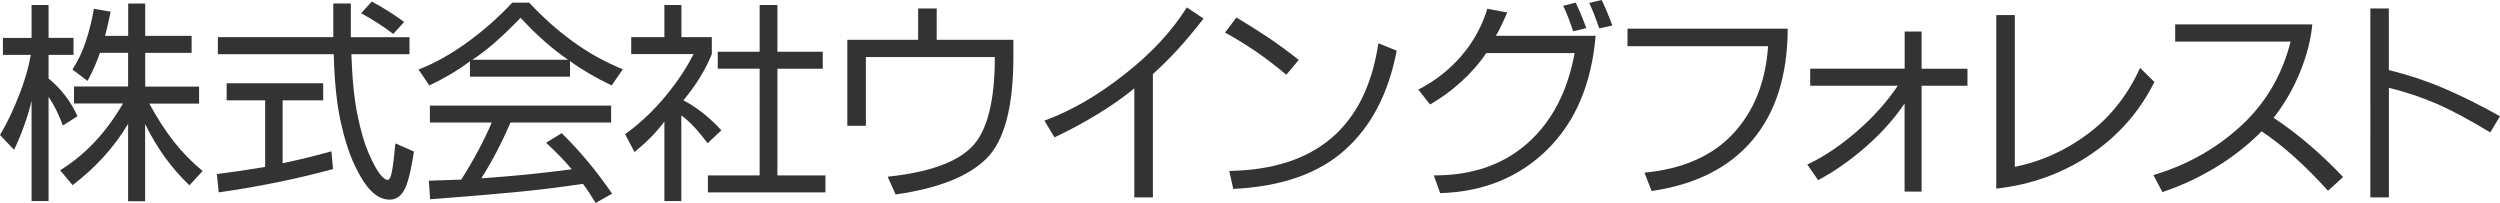 <?xml version="1.0" encoding="utf-8"?>
<!-- Generator: Adobe Illustrator 25.4.1, SVG Export Plug-In . SVG Version: 6.00 Build 0)  -->
<svg version="1.1" id="_x30_0top" xmlns="http://www.w3.org/2000/svg" xmlns:xlink="http://www.w3.org/1999/xlink" x="0px" y="0px"
	 viewBox="0 0 324.73 26.36" style="enable-background:new 0 0 324.73 26.36;" xml:space="preserve">
<style type="text/css">
	.st0{fill:#333333;}
</style>
<g>
	<path class="st0" d="M4.1,4.93V0.65h2.21v4.27h3.24v2.21H6.31v3.07c1.61,1.31,2.86,2.94,3.76,4.89l-1.9,1.21
		C7.62,14.83,7,13.59,6.31,12.58v13.54H4.1V13.09c-0.25,1.08-0.58,2.17-0.98,3.27c-0.4,1.1-0.83,2.14-1.29,3.1L0,17.54
		c0.9-1.52,1.72-3.22,2.46-5.12C3.21,10.53,3.72,8.76,4,7.13H0.38V4.93H4.1z M16.64,11.23V6.86h-3.65
		c-0.44,1.26-0.98,2.48-1.62,3.65L9.41,9.03c0.71-1.1,1.29-2.3,1.72-3.6c0.44-1.3,0.79-2.73,1.07-4.29l2.17,0.38
		c-0.21,1.08-0.45,2.13-0.72,3.14h3v-4.2h2.21v4.2h6.03v2.21h-6.03v4.38h7v2.21H19.4c0.99,1.84,2.04,3.47,3.15,4.89
		c1.11,1.42,2.37,2.71,3.77,3.86l-1.72,1.86c-1.22-1.17-2.29-2.41-3.22-3.7c-0.93-1.3-1.77-2.72-2.53-4.26v10.03h-2.21V16.09
		c-0.94,1.56-2,2.99-3.19,4.29c-1.18,1.3-2.52,2.52-4.02,3.67l-1.62-1.93c1.65-1.03,3.15-2.26,4.48-3.67
		c1.33-1.41,2.56-3.08,3.69-5.01H9.61v-2.21H16.64z"/>
	<path class="st0" d="M34.44,13.03h-5v-2.21h12.54v2.21h-5.27v8.17c2.12-0.44,4.23-0.95,6.34-1.55l0.21,2.31
		c-4.64,1.26-9.59,2.28-14.85,3.03l-0.24-2.38c2-0.25,4.09-0.56,6.27-0.93V13.03z M45.64,7.03c0.11,3.26,0.38,5.92,0.81,7.98
		c0.42,2.05,0.91,3.7,1.45,4.93c0.54,1.23,1.02,2.11,1.43,2.64c0.41,0.53,0.76,0.79,1.03,0.79c0.23,0,0.41-0.37,0.55-1.1
		c0.14-0.73,0.29-1.95,0.45-3.65l2.41,1.07c-0.39,2.55-0.82,4.23-1.28,5.03c-0.46,0.8-1.08,1.21-1.86,1.21
		c-0.85,0-1.64-0.36-2.38-1.09c-0.73-0.72-1.46-1.85-2.19-3.39c-0.72-1.54-1.33-3.45-1.83-5.74c-0.49-2.29-0.79-5.17-0.88-8.67H28.3
		V4.82h14.99V0.45h2.28v4.38h7.62v2.21H45.64z M51.08,4.41c-1.26-0.96-2.65-1.86-4.17-2.69l1.38-1.52c1.42,0.76,2.83,1.64,4.2,2.65
		L51.08,4.41z"/>
	<path class="st0" d="M61.04,7.96c-1.52,1.15-3.27,2.19-5.27,3.14l-1.41-2.07c2.09-0.8,4.21-1.99,6.36-3.55
		c2.15-1.56,4.08-3.27,5.81-5.13h2.21c1.75,1.88,3.63,3.56,5.65,5.03c2.02,1.47,4.19,2.68,6.51,3.62l-1.45,2.1
		c-2.07-0.99-3.87-2.04-5.41-3.17v2.03H61.04V7.96z M62.52,23.16c3.79-0.25,7.71-0.64,11.75-1.17c-0.94-1.12-2.06-2.27-3.34-3.45
		l2.03-1.24c1.22,1.2,2.35,2.43,3.41,3.7c1.06,1.27,2.1,2.66,3.14,4.15l-2.14,1.21c-0.58-0.96-1.13-1.79-1.65-2.48
		c-3.06,0.46-6.13,0.83-9.22,1.12c-3.09,0.29-6.63,0.58-10.63,0.88l-0.17-2.41l4.21-0.14c1.61-2.53,2.93-5,3.96-7.41h-8.03v-2.2
		h23.54v2.2H66.31C65.18,18.54,63.92,20.95,62.52,23.16z M67.62,2.31c-2.46,2.55-4.55,4.37-6.27,5.45h12.44
		C71.7,6.33,69.64,4.51,67.62,2.31z"/>
	<path class="st0" d="M88.5,4.82h3.96v2.21c-0.83,2.04-2.06,4.04-3.69,6c1.75,0.92,3.39,2.22,4.93,3.89l-1.79,1.69
		c-1.24-1.68-2.38-2.88-3.41-3.62v11.13H86.3V15.78c-1.03,1.4-2.33,2.72-3.89,3.96l-1.21-2.31c1.93-1.4,3.67-3.04,5.22-4.91
		c1.55-1.87,2.77-3.71,3.67-5.5h-8.1V4.82h4.31V0.65h2.21V4.82z M100.98,6.72h5.89v2.21h-5.89v13.85h6.24v2.21H91.95v-2.21h6.72
		V8.92h-5.44V6.72h5.44V0.65h2.31V6.72z"/>
	<path class="st0" d="M119.26,1.1h2.41v4.07h9.96v2.24c0,6.5-1.18,10.91-3.53,13.22c-2.36,2.31-6.28,3.85-11.77,4.63l-1.03-2.31
		c5.28-0.55,8.92-1.84,10.92-3.86c2-2.02,3-5.92,3-11.68h-16.75v8.93h-2.41V5.17h9.2V1.1z"/>
	<path class="st0" d="M154.16,0.96l2.17,1.45c-1.17,1.52-2.29,2.85-3.36,4.02c-1.07,1.16-2.14,2.22-3.22,3.19v16.02h-2.41V11.47
		c-1.36,1.13-2.94,2.24-4.74,3.34c-1.8,1.1-3.68,2.11-5.63,3.03l-1.31-2.17c3.45-1.26,6.91-3.26,10.39-6
		C149.53,6.95,152.23,4.04,154.16,0.96z"/>
	<path class="st0" d="M160.6,2.27c1.42,0.85,2.77,1.7,4.05,2.55c1.28,0.85,2.62,1.84,4.05,2.96l-1.62,1.93
		c-1.33-1.12-2.64-2.12-3.91-3c-1.28-0.87-2.62-1.7-4.05-2.48L160.6,2.27z M179.04,5.62l2.38,0.96c-1.06,5.54-3.3,9.84-6.74,12.91
		c-3.43,3.07-8.26,4.75-14.49,5.05l-0.52-2.34c5.63-0.09,10.06-1.52,13.3-4.29C176.21,15.13,178.23,11.04,179.04,5.62z"/>
	<path class="st0" d="M193.19,1.14l2.59,0.48c-0.62,1.42-1.11,2.44-1.48,3.03h12.96c-0.53,6.25-2.62,11.17-6.27,14.77
		c-3.65,3.6-8.29,5.49-13.92,5.67l-0.83-2.31c4.94,0.02,9-1.37,12.16-4.17c3.17-2.8,5.22-6.71,6.13-11.72h-11.47
		c-0.92,1.36-2.02,2.61-3.31,3.77c-1.29,1.16-2.62,2.13-4,2.91l-1.52-1.93c2.18-1.12,4.05-2.59,5.6-4.39S192.5,3.41,193.19,1.14z
		 M204.67,0.34c0.48,1.01,0.94,2.11,1.38,3.31l-1.69,0.41c-0.44-1.26-0.87-2.37-1.31-3.31L204.67,0.34z M208.05,0
		c0.48,1.01,0.94,2.11,1.38,3.31l-1.69,0.38c-0.44-1.26-0.87-2.37-1.31-3.31L208.05,0z"/>
	<path class="st0" d="M211.4,3.72h20.81c-0.02,6.07-1.55,10.89-4.57,14.47c-3.02,3.58-7.39,5.79-13.11,6.62l-0.93-2.38
		c4.98-0.48,8.83-2.18,11.53-5.08c2.7-2.91,4.21-6.69,4.53-11.35H211.4V3.72z"/>
	<path class="st0" d="M247.39,4.1h2.21v4.83h5.96v2.21h-5.96v13.75h-2.21V13.44c-1.33,1.98-3.01,3.85-5.03,5.62
		c-2.02,1.77-4.09,3.22-6.2,4.34l-1.41-2.03c2.16-1.01,4.32-2.46,6.48-4.34c2.16-1.88,3.91-3.85,5.27-5.89h-11.37V8.92h12.27V4.1z"
		/>
	<path class="st0" d="M259.3,1.96h2.41v19.71c3.42-0.69,6.59-2.12,9.5-4.29c2.91-2.17,5.16-5.03,6.77-8.56l1.86,1.83
		c-1.93,3.86-4.7,7.01-8.32,9.44c-3.62,2.43-7.69,3.91-12.22,4.41V1.96z"/>
	<path class="st0" d="M282.53,3.17h17.82c-0.18,1.98-0.72,4.05-1.6,6.22c-0.89,2.17-2.03,4.14-3.43,5.91
		c3.06,2.02,6.07,4.58,9.03,7.69l-1.96,1.79c-2.99-3.31-5.86-5.88-8.62-7.72c-1.84,1.84-3.86,3.42-6.07,4.74
		c-2.2,1.32-4.48,2.37-6.82,3.15l-1.17-2.21c4.34-1.29,8.12-3.41,11.34-6.36c3.22-2.95,5.38-6.61,6.48-10.98h-14.99V3.17z"/>
	<path class="st0" d="M307.88,1.1h2.41v8c2.43,0.6,4.79,1.37,7.05,2.33c2.26,0.96,4.73,2.18,7.39,3.67l-1.27,2.1
		c-2.6-1.58-4.89-2.81-6.89-3.69c-2-0.87-4.09-1.57-6.27-2.1v14.23h-2.41V1.1z"/>
</g>
</svg>
